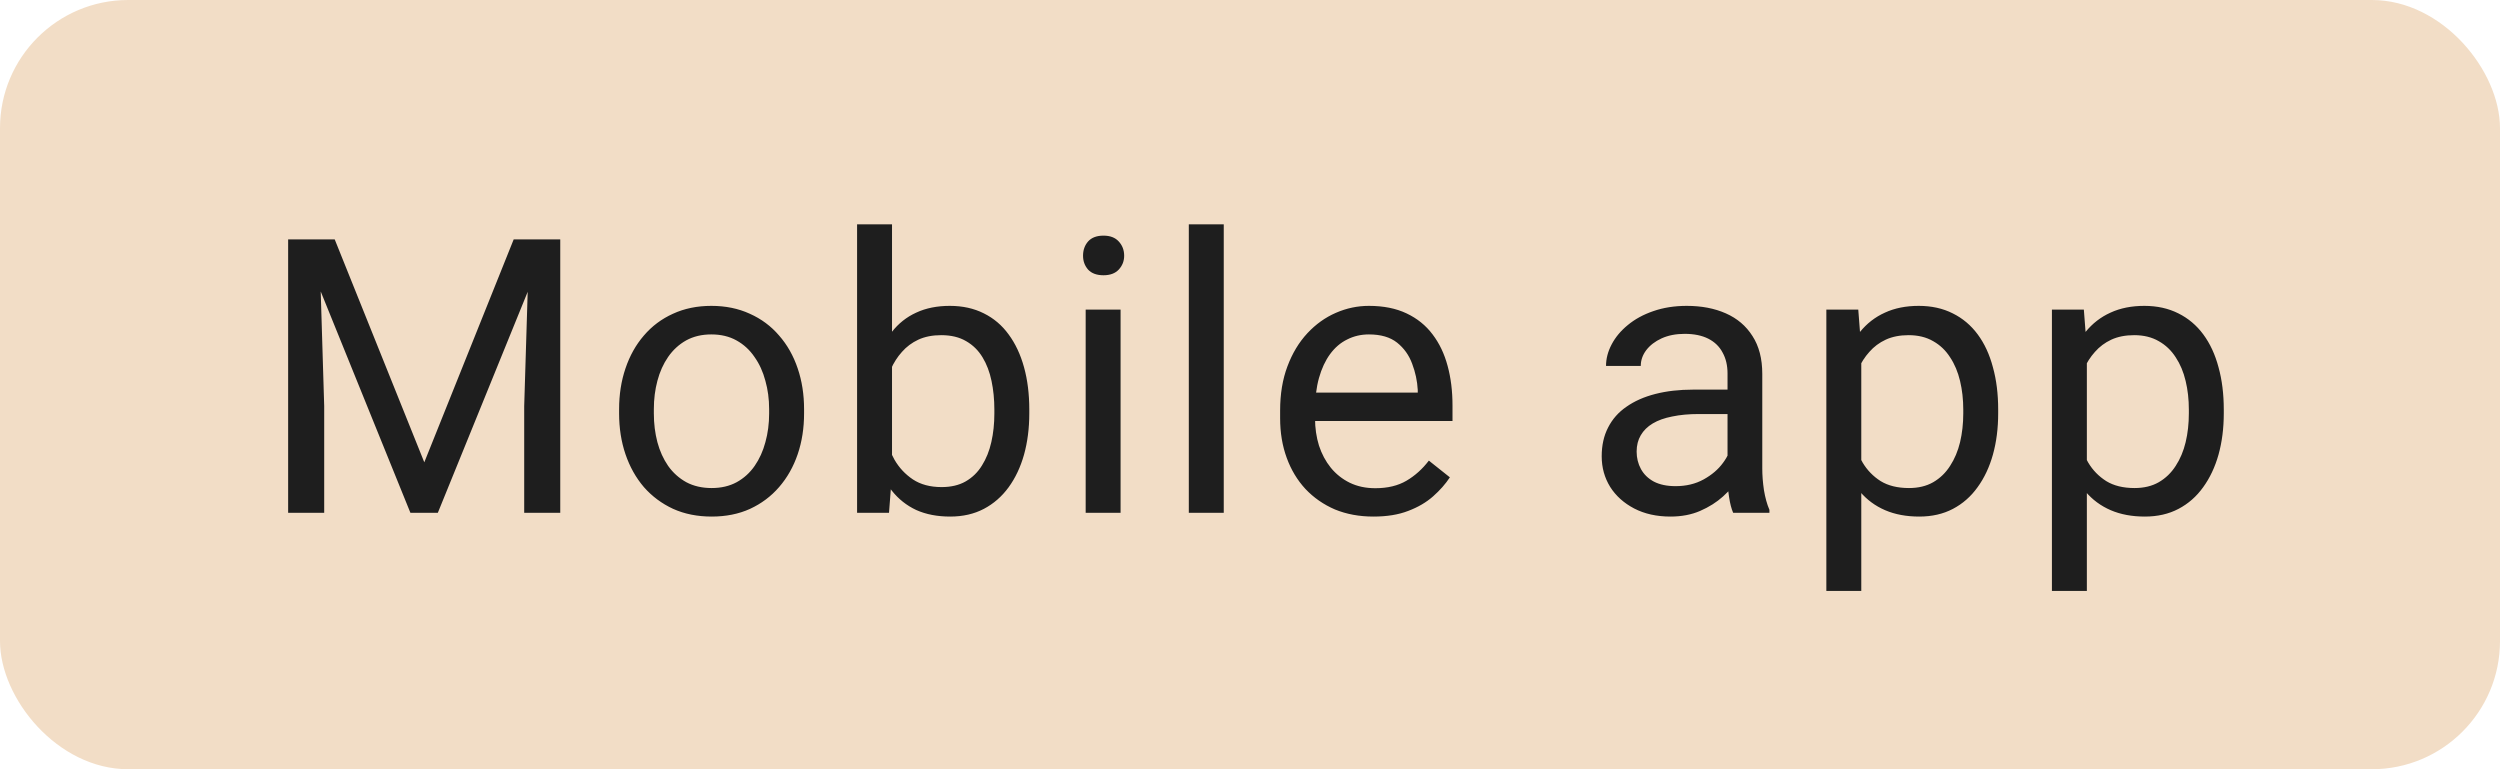 <svg width="78" height="24" viewBox="0 0 78 24" fill="none" xmlns="http://www.w3.org/2000/svg">
<rect width="78" height="24" rx="4" fill="#F2DDC6"/>
<path d="M9.348 7.469H10.443L13.238 14.424L16.027 7.469H17.129L13.66 16H12.805L9.348 7.469ZM8.99 7.469H9.957L10.115 12.672V16H8.99V7.469ZM16.514 7.469H17.48V16H16.355V12.672L16.514 7.469ZM19.316 12.9V12.766C19.316 12.309 19.382 11.885 19.515 11.494C19.648 11.1 19.839 10.758 20.089 10.469C20.339 10.176 20.642 9.949 20.997 9.789C21.353 9.625 21.751 9.543 22.193 9.543C22.638 9.543 23.038 9.625 23.394 9.789C23.753 9.949 24.058 10.176 24.308 10.469C24.562 10.758 24.755 11.1 24.888 11.494C25.021 11.885 25.087 12.309 25.087 12.766V12.9C25.087 13.357 25.021 13.781 24.888 14.172C24.755 14.562 24.562 14.904 24.308 15.197C24.058 15.486 23.755 15.713 23.4 15.877C23.048 16.037 22.65 16.117 22.204 16.117C21.759 16.117 21.359 16.037 21.003 15.877C20.648 15.713 20.343 15.486 20.089 15.197C19.839 14.904 19.648 14.562 19.515 14.172C19.382 13.781 19.316 13.357 19.316 12.9ZM20.4 12.766V12.9C20.4 13.217 20.437 13.516 20.511 13.797C20.585 14.074 20.697 14.32 20.845 14.535C20.997 14.75 21.187 14.92 21.413 15.045C21.64 15.166 21.904 15.227 22.204 15.227C22.501 15.227 22.761 15.166 22.984 15.045C23.21 14.92 23.398 14.75 23.546 14.535C23.695 14.32 23.806 14.074 23.88 13.797C23.958 13.516 23.997 13.217 23.997 12.9V12.766C23.997 12.453 23.958 12.158 23.88 11.881C23.806 11.6 23.693 11.352 23.54 11.137C23.392 10.918 23.204 10.746 22.978 10.621C22.755 10.496 22.493 10.434 22.193 10.434C21.896 10.434 21.634 10.496 21.407 10.621C21.185 10.746 20.997 10.918 20.845 11.137C20.697 11.352 20.585 11.6 20.511 11.881C20.437 12.158 20.4 12.453 20.4 12.766ZM26.741 7H27.831V14.77L27.737 16H26.741V7ZM32.114 12.777V12.9C32.114 13.361 32.059 13.789 31.95 14.184C31.84 14.574 31.68 14.914 31.469 15.203C31.258 15.492 31 15.717 30.696 15.877C30.391 16.037 30.041 16.117 29.647 16.117C29.244 16.117 28.891 16.049 28.586 15.912C28.285 15.771 28.032 15.57 27.825 15.309C27.618 15.047 27.452 14.73 27.327 14.359C27.206 13.988 27.122 13.57 27.075 13.105V12.566C27.122 12.098 27.206 11.678 27.327 11.307C27.452 10.935 27.618 10.619 27.825 10.357C28.032 10.092 28.285 9.891 28.586 9.754C28.887 9.613 29.237 9.543 29.635 9.543C30.034 9.543 30.387 9.621 30.696 9.777C31.004 9.93 31.262 10.148 31.469 10.434C31.68 10.719 31.84 11.06 31.95 11.459C32.059 11.854 32.114 12.293 32.114 12.777ZM31.024 12.9V12.777C31.024 12.461 30.994 12.164 30.936 11.887C30.877 11.605 30.784 11.359 30.655 11.148C30.526 10.934 30.356 10.766 30.145 10.645C29.934 10.52 29.674 10.457 29.366 10.457C29.092 10.457 28.854 10.504 28.651 10.598C28.452 10.691 28.282 10.818 28.141 10.979C28 11.135 27.885 11.315 27.795 11.518C27.709 11.717 27.645 11.924 27.602 12.139V13.551C27.665 13.824 27.766 14.088 27.907 14.342C28.051 14.592 28.243 14.797 28.481 14.957C28.723 15.117 29.022 15.197 29.377 15.197C29.67 15.197 29.92 15.139 30.127 15.021C30.338 14.9 30.508 14.734 30.637 14.523C30.77 14.312 30.868 14.068 30.93 13.791C30.993 13.514 31.024 13.217 31.024 12.9ZM34.962 9.66V16H33.873V9.66H34.962ZM33.791 7.979C33.791 7.803 33.843 7.654 33.949 7.533C34.058 7.412 34.218 7.352 34.429 7.352C34.636 7.352 34.794 7.412 34.904 7.533C35.017 7.654 35.074 7.803 35.074 7.979C35.074 8.146 35.017 8.291 34.904 8.412C34.794 8.529 34.636 8.588 34.429 8.588C34.218 8.588 34.058 8.529 33.949 8.412C33.843 8.291 33.791 8.146 33.791 7.979ZM38.181 7V16H37.091V7H38.181ZM42.852 16.117C42.41 16.117 42.01 16.043 41.65 15.895C41.295 15.742 40.988 15.529 40.73 15.256C40.477 14.982 40.281 14.658 40.145 14.283C40.008 13.908 39.94 13.498 39.94 13.053V12.807C39.94 12.291 40.016 11.832 40.168 11.43C40.32 11.023 40.527 10.68 40.789 10.398C41.051 10.117 41.348 9.904 41.68 9.76C42.012 9.615 42.355 9.543 42.711 9.543C43.164 9.543 43.555 9.621 43.883 9.777C44.215 9.934 44.486 10.152 44.697 10.434C44.908 10.711 45.065 11.039 45.166 11.418C45.268 11.793 45.318 12.203 45.318 12.648V13.135H40.584V12.25H44.234V12.168C44.219 11.887 44.16 11.613 44.059 11.348C43.961 11.082 43.805 10.863 43.59 10.691C43.375 10.52 43.082 10.434 42.711 10.434C42.465 10.434 42.238 10.486 42.031 10.592C41.824 10.693 41.647 10.846 41.498 11.049C41.35 11.252 41.234 11.5 41.152 11.793C41.07 12.086 41.029 12.424 41.029 12.807V13.053C41.029 13.354 41.07 13.637 41.152 13.902C41.238 14.164 41.361 14.395 41.522 14.594C41.685 14.793 41.883 14.949 42.113 15.062C42.348 15.176 42.613 15.232 42.91 15.232C43.293 15.232 43.617 15.154 43.883 14.998C44.148 14.842 44.381 14.633 44.58 14.371L45.236 14.893C45.1 15.1 44.926 15.297 44.715 15.484C44.504 15.672 44.244 15.824 43.935 15.941C43.631 16.059 43.27 16.117 42.852 16.117ZM53.899 14.916V11.652C53.899 11.402 53.848 11.185 53.746 11.002C53.649 10.815 53.5 10.67 53.301 10.568C53.102 10.467 52.856 10.416 52.563 10.416C52.289 10.416 52.049 10.463 51.842 10.557C51.639 10.65 51.479 10.773 51.362 10.926C51.248 11.078 51.192 11.242 51.192 11.418H50.108C50.108 11.191 50.166 10.967 50.284 10.744C50.401 10.521 50.569 10.32 50.788 10.141C51.01 9.957 51.276 9.812 51.584 9.707C51.897 9.598 52.245 9.543 52.627 9.543C53.088 9.543 53.495 9.621 53.846 9.777C54.202 9.934 54.479 10.17 54.678 10.486C54.881 10.799 54.983 11.191 54.983 11.664V14.617C54.983 14.828 55 15.053 55.035 15.291C55.075 15.529 55.131 15.734 55.206 15.906V16H54.075C54.02 15.875 53.977 15.709 53.946 15.502C53.914 15.291 53.899 15.096 53.899 14.916ZM54.086 12.156L54.098 12.918H53.002C52.694 12.918 52.418 12.943 52.176 12.994C51.934 13.041 51.731 13.113 51.567 13.211C51.403 13.309 51.278 13.432 51.192 13.58C51.106 13.725 51.063 13.895 51.063 14.09C51.063 14.289 51.108 14.471 51.198 14.635C51.288 14.799 51.422 14.93 51.602 15.027C51.785 15.121 52.01 15.168 52.276 15.168C52.608 15.168 52.901 15.098 53.155 14.957C53.409 14.816 53.61 14.645 53.758 14.441C53.91 14.238 53.993 14.041 54.004 13.85L54.467 14.371C54.44 14.535 54.366 14.717 54.245 14.916C54.123 15.115 53.961 15.307 53.758 15.49C53.559 15.67 53.321 15.82 53.043 15.941C52.77 16.059 52.461 16.117 52.118 16.117C51.688 16.117 51.311 16.033 50.987 15.865C50.666 15.697 50.416 15.473 50.237 15.191C50.061 14.906 49.973 14.588 49.973 14.236C49.973 13.896 50.039 13.598 50.172 13.34C50.305 13.078 50.496 12.861 50.746 12.69C50.996 12.514 51.297 12.381 51.649 12.291C52 12.201 52.393 12.156 52.827 12.156H54.086ZM58.072 10.879V18.438H56.982V9.66H57.978L58.072 10.879ZM62.343 12.777V12.9C62.343 13.361 62.289 13.789 62.179 14.184C62.07 14.574 61.91 14.914 61.699 15.203C61.492 15.492 61.236 15.717 60.931 15.877C60.627 16.037 60.277 16.117 59.882 16.117C59.48 16.117 59.125 16.051 58.816 15.918C58.507 15.785 58.246 15.592 58.031 15.338C57.816 15.084 57.644 14.779 57.515 14.424C57.39 14.068 57.304 13.668 57.257 13.223V12.566C57.304 12.098 57.392 11.678 57.521 11.307C57.65 10.935 57.82 10.619 58.031 10.357C58.246 10.092 58.505 9.891 58.81 9.754C59.115 9.613 59.466 9.543 59.865 9.543C60.263 9.543 60.617 9.621 60.925 9.777C61.234 9.93 61.494 10.148 61.705 10.434C61.916 10.719 62.074 11.06 62.179 11.459C62.289 11.854 62.343 12.293 62.343 12.777ZM61.254 12.9V12.777C61.254 12.461 61.22 12.164 61.154 11.887C61.087 11.605 60.984 11.359 60.843 11.148C60.707 10.934 60.531 10.766 60.316 10.645C60.101 10.52 59.845 10.457 59.548 10.457C59.275 10.457 59.037 10.504 58.834 10.598C58.634 10.691 58.465 10.818 58.324 10.979C58.183 11.135 58.068 11.315 57.978 11.518C57.892 11.717 57.828 11.924 57.785 12.139V13.656C57.863 13.93 57.972 14.188 58.113 14.43C58.254 14.668 58.441 14.861 58.675 15.01C58.91 15.154 59.205 15.227 59.56 15.227C59.853 15.227 60.105 15.166 60.316 15.045C60.531 14.92 60.707 14.75 60.843 14.535C60.984 14.32 61.087 14.074 61.154 13.797C61.22 13.516 61.254 13.217 61.254 12.9ZM65.11 10.879V18.438H64.02V9.66H65.016L65.11 10.879ZM69.382 12.777V12.9C69.382 13.361 69.327 13.789 69.218 14.184C69.108 14.574 68.948 14.914 68.737 15.203C68.53 15.492 68.274 15.717 67.969 15.877C67.665 16.037 67.315 16.117 66.921 16.117C66.518 16.117 66.163 16.051 65.854 15.918C65.546 15.785 65.284 15.592 65.069 15.338C64.854 15.084 64.682 14.779 64.553 14.424C64.428 14.068 64.343 13.668 64.296 13.223V12.566C64.343 12.098 64.43 11.678 64.559 11.307C64.688 10.935 64.858 10.619 65.069 10.357C65.284 10.092 65.544 9.891 65.848 9.754C66.153 9.613 66.505 9.543 66.903 9.543C67.302 9.543 67.655 9.621 67.964 9.777C68.272 9.93 68.532 10.148 68.743 10.434C68.954 10.719 69.112 11.06 69.218 11.459C69.327 11.854 69.382 12.293 69.382 12.777ZM68.292 12.9V12.777C68.292 12.461 68.259 12.164 68.192 11.887C68.126 11.605 68.022 11.359 67.882 11.148C67.745 10.934 67.569 10.766 67.354 10.645C67.139 10.52 66.884 10.457 66.587 10.457C66.313 10.457 66.075 10.504 65.872 10.598C65.673 10.691 65.503 10.818 65.362 10.979C65.222 11.135 65.106 11.315 65.016 11.518C64.93 11.717 64.866 11.924 64.823 12.139V13.656C64.901 13.93 65.01 14.188 65.151 14.43C65.292 14.668 65.479 14.861 65.714 15.01C65.948 15.154 66.243 15.227 66.598 15.227C66.891 15.227 67.143 15.166 67.354 15.045C67.569 14.92 67.745 14.75 67.882 14.535C68.022 14.32 68.126 14.074 68.192 13.797C68.259 13.516 68.292 13.217 68.292 12.9Z" fill="#1E1E1E"/>
</svg>
